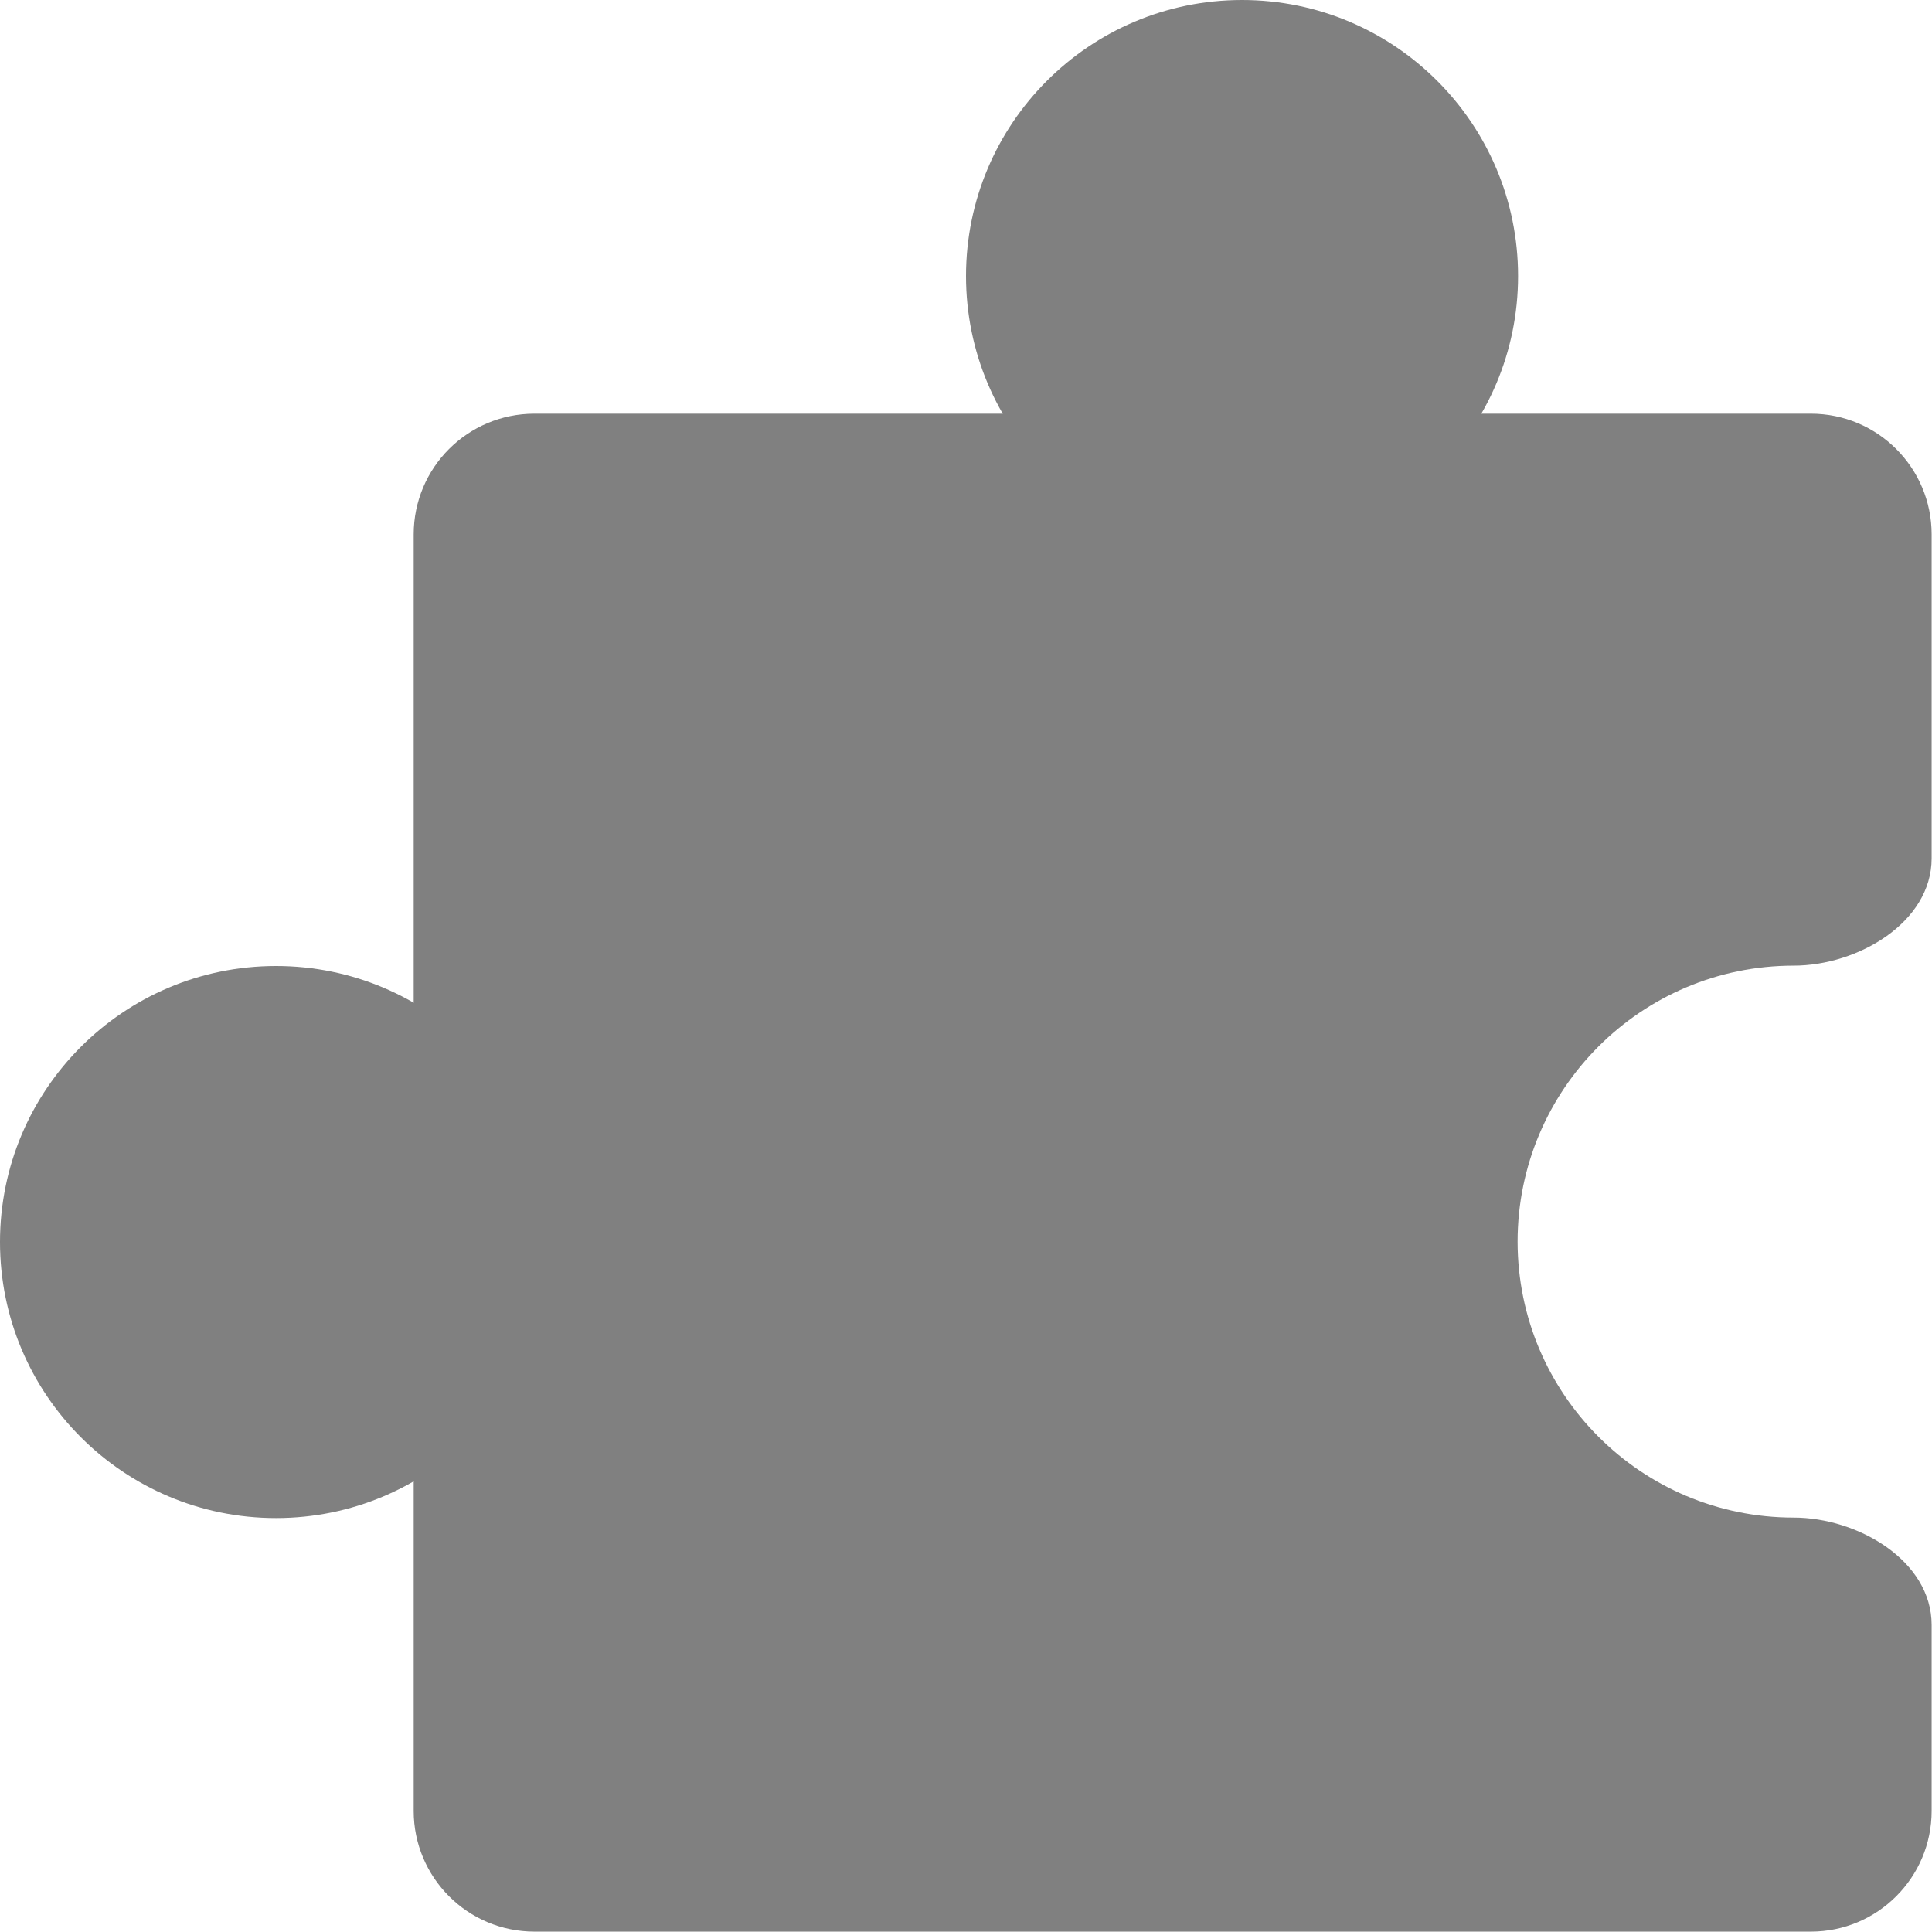 <svg width="16" height="16" viewBox="0 0 16 16" fill="none" xmlns="http://www.w3.org/2000/svg">
<circle cx="2.286" cy="10.286" r="2.286" fill="#808080"/>
<circle cx="10.286" cy="2.286" r="2.286" fill="#808080"/>
<path d="M15.997 7.108C15.997 7.639 15.386 7.997 14.854 7.997V7.997C13.592 7.997 12.568 9.021 12.568 10.283C12.569 11.545 13.592 12.568 14.854 12.568V12.568C15.386 12.568 15.997 12.925 15.997 13.457V14.997C15.997 15.549 15.549 15.997 14.997 15.997H4.426C3.873 15.997 3.426 15.549 3.426 14.997V4.426C3.426 3.873 3.873 3.426 4.426 3.426H14.997C15.549 3.426 15.997 3.873 15.997 4.426V7.108Z" fill="#808080"/>
</svg>
